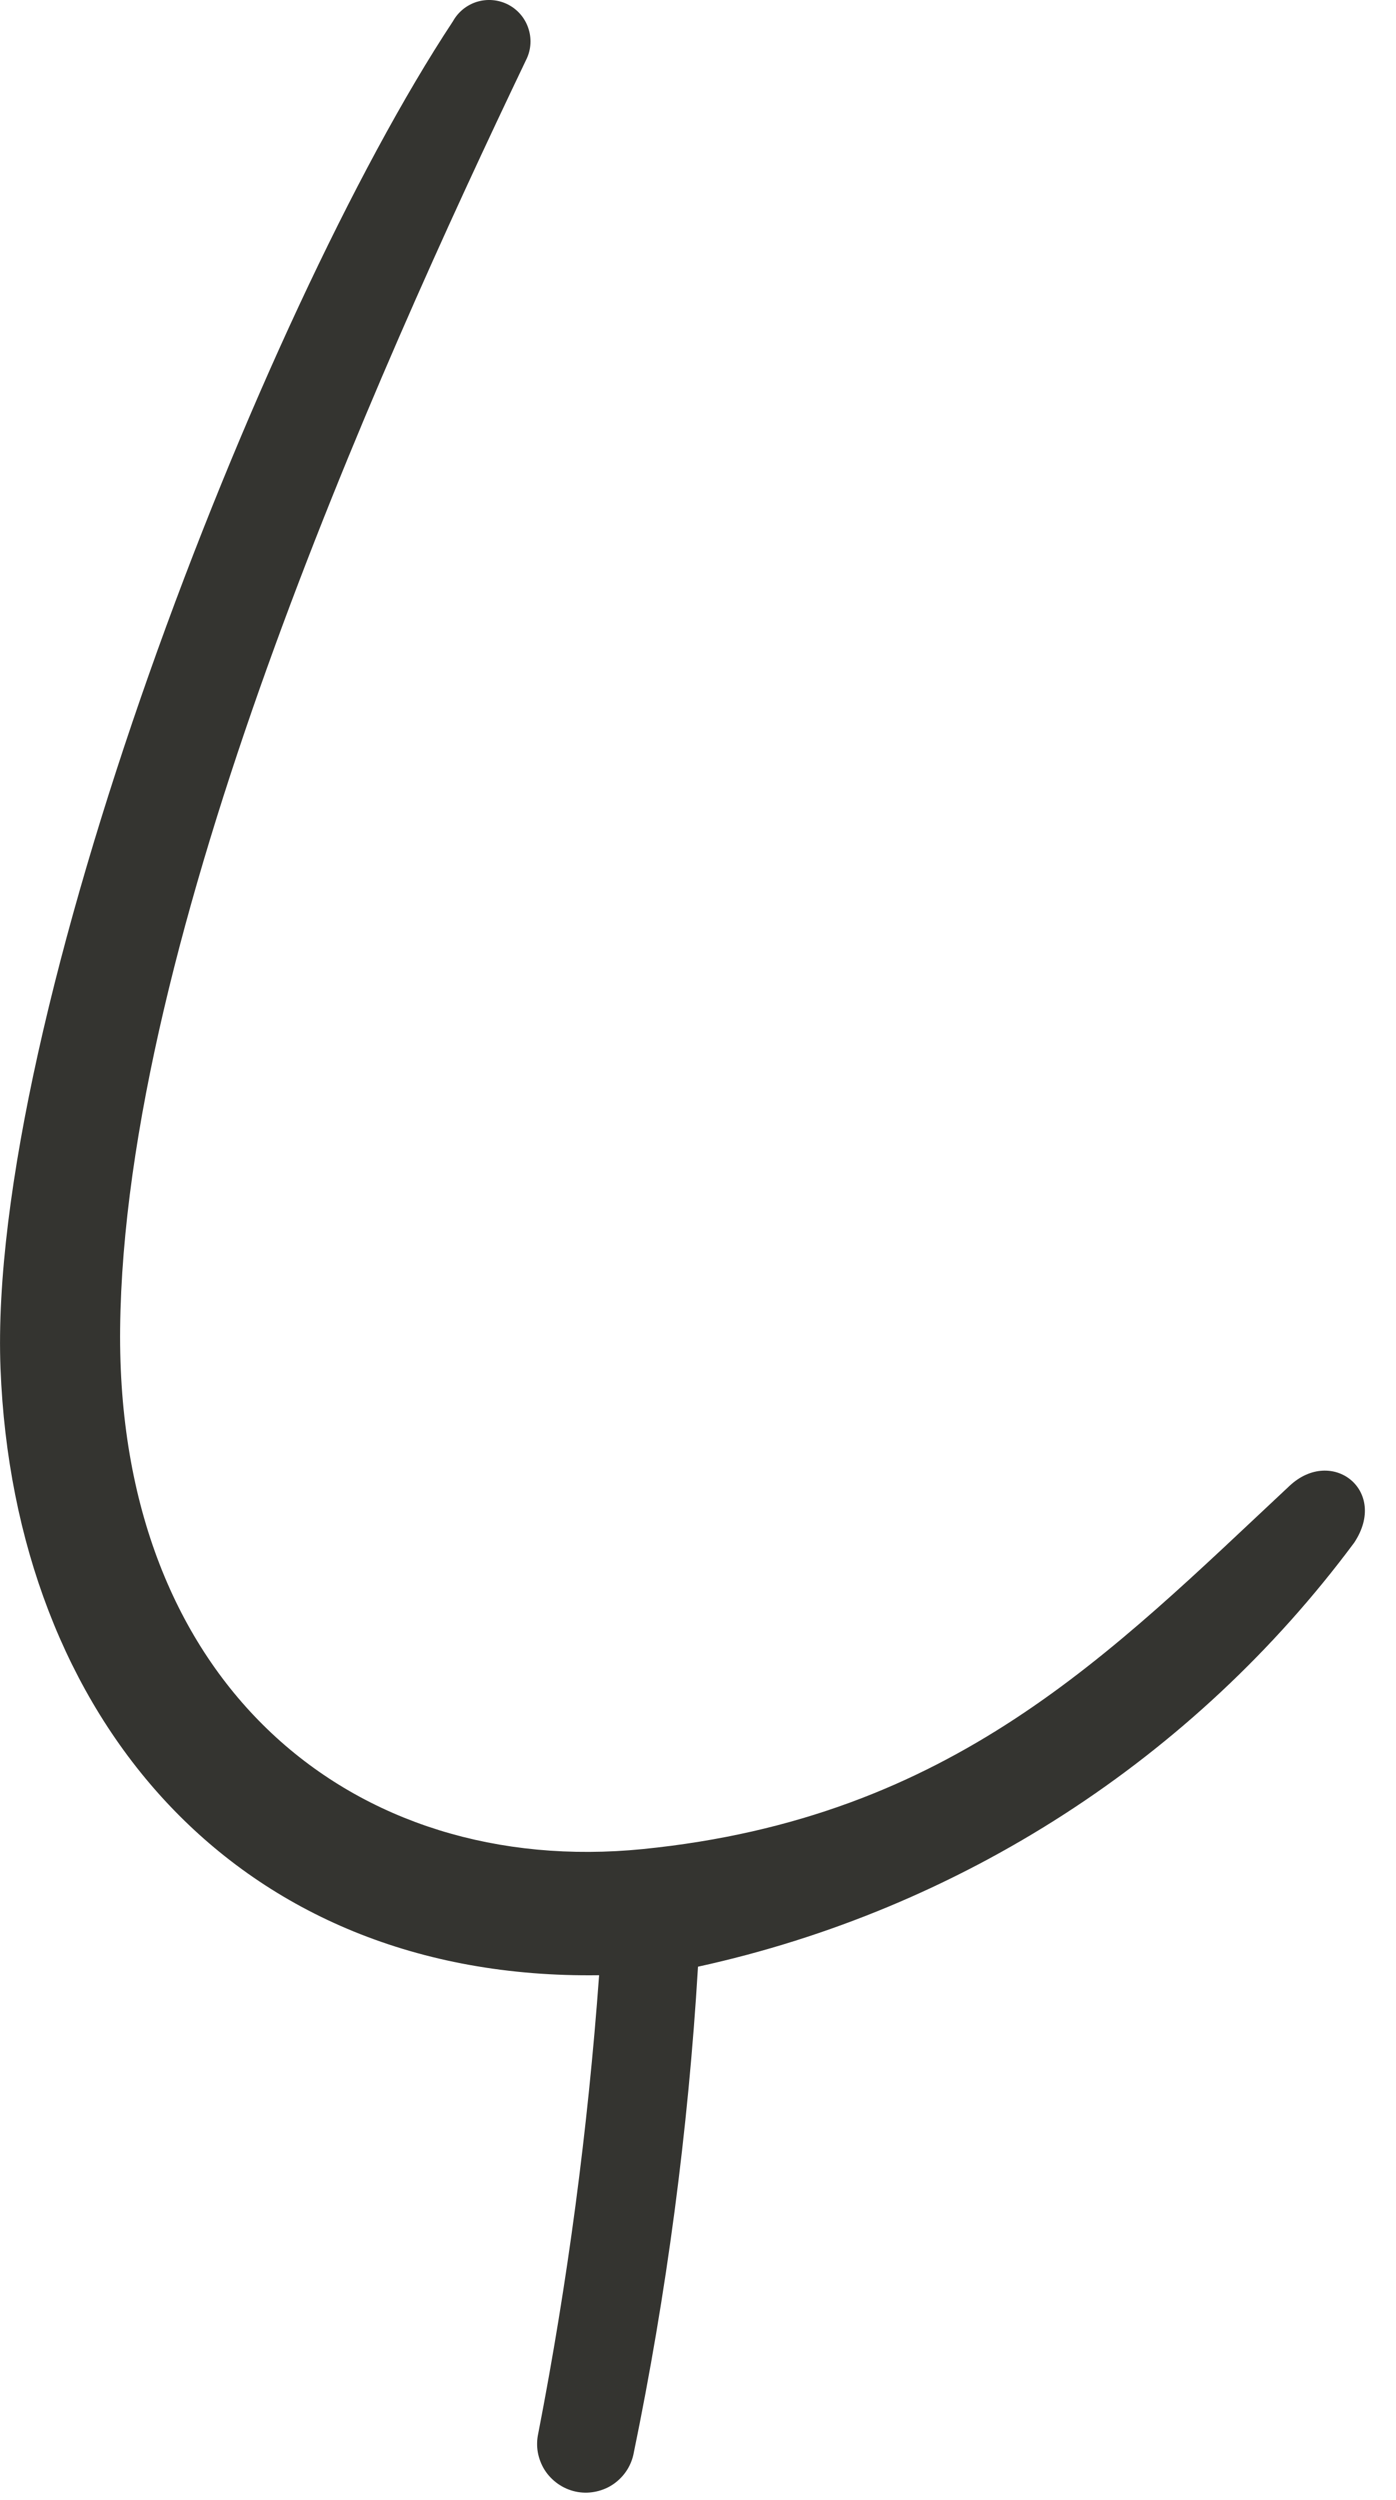 <?xml version="1.0" encoding="utf-8"?>
<svg xmlns="http://www.w3.org/2000/svg" fill="none" height="100%" overflow="visible" preserveAspectRatio="none" style="display: block;" viewBox="0 0 19 34" width="100%">
<path d="M8.621 33.384C9.073 31.196 9.367 28.979 9.5 26.749C13.076 25.966 16.248 23.918 18.431 20.982C18.903 20.271 18.126 19.67 17.55 20.21C15.108 22.491 12.966 24.726 8.751 25.149C4.814 25.543 1.585 22.916 1.635 18.069C1.691 12.742 5.072 5.178 7.168 0.799C7.23 0.667 7.237 0.516 7.189 0.379C7.142 0.241 7.043 0.127 6.913 0.061C6.783 -0.005 6.633 -0.018 6.493 0.024C6.354 0.067 6.236 0.161 6.165 0.289C3.526 4.279 -0.177 13.877 0.007 18.613C0.191 23.348 3.201 26.936 8.154 26.865C8.002 28.957 7.726 31.037 7.326 33.096C7.307 33.181 7.305 33.269 7.32 33.355C7.336 33.44 7.367 33.522 7.414 33.596C7.461 33.669 7.522 33.732 7.593 33.782C7.664 33.832 7.745 33.868 7.83 33.887C7.915 33.906 8.003 33.908 8.089 33.892C8.174 33.877 8.256 33.846 8.33 33.799C8.403 33.752 8.467 33.691 8.517 33.62C8.567 33.549 8.602 33.469 8.621 33.384Z" fill="#343430" id="Vector"/>
</svg>